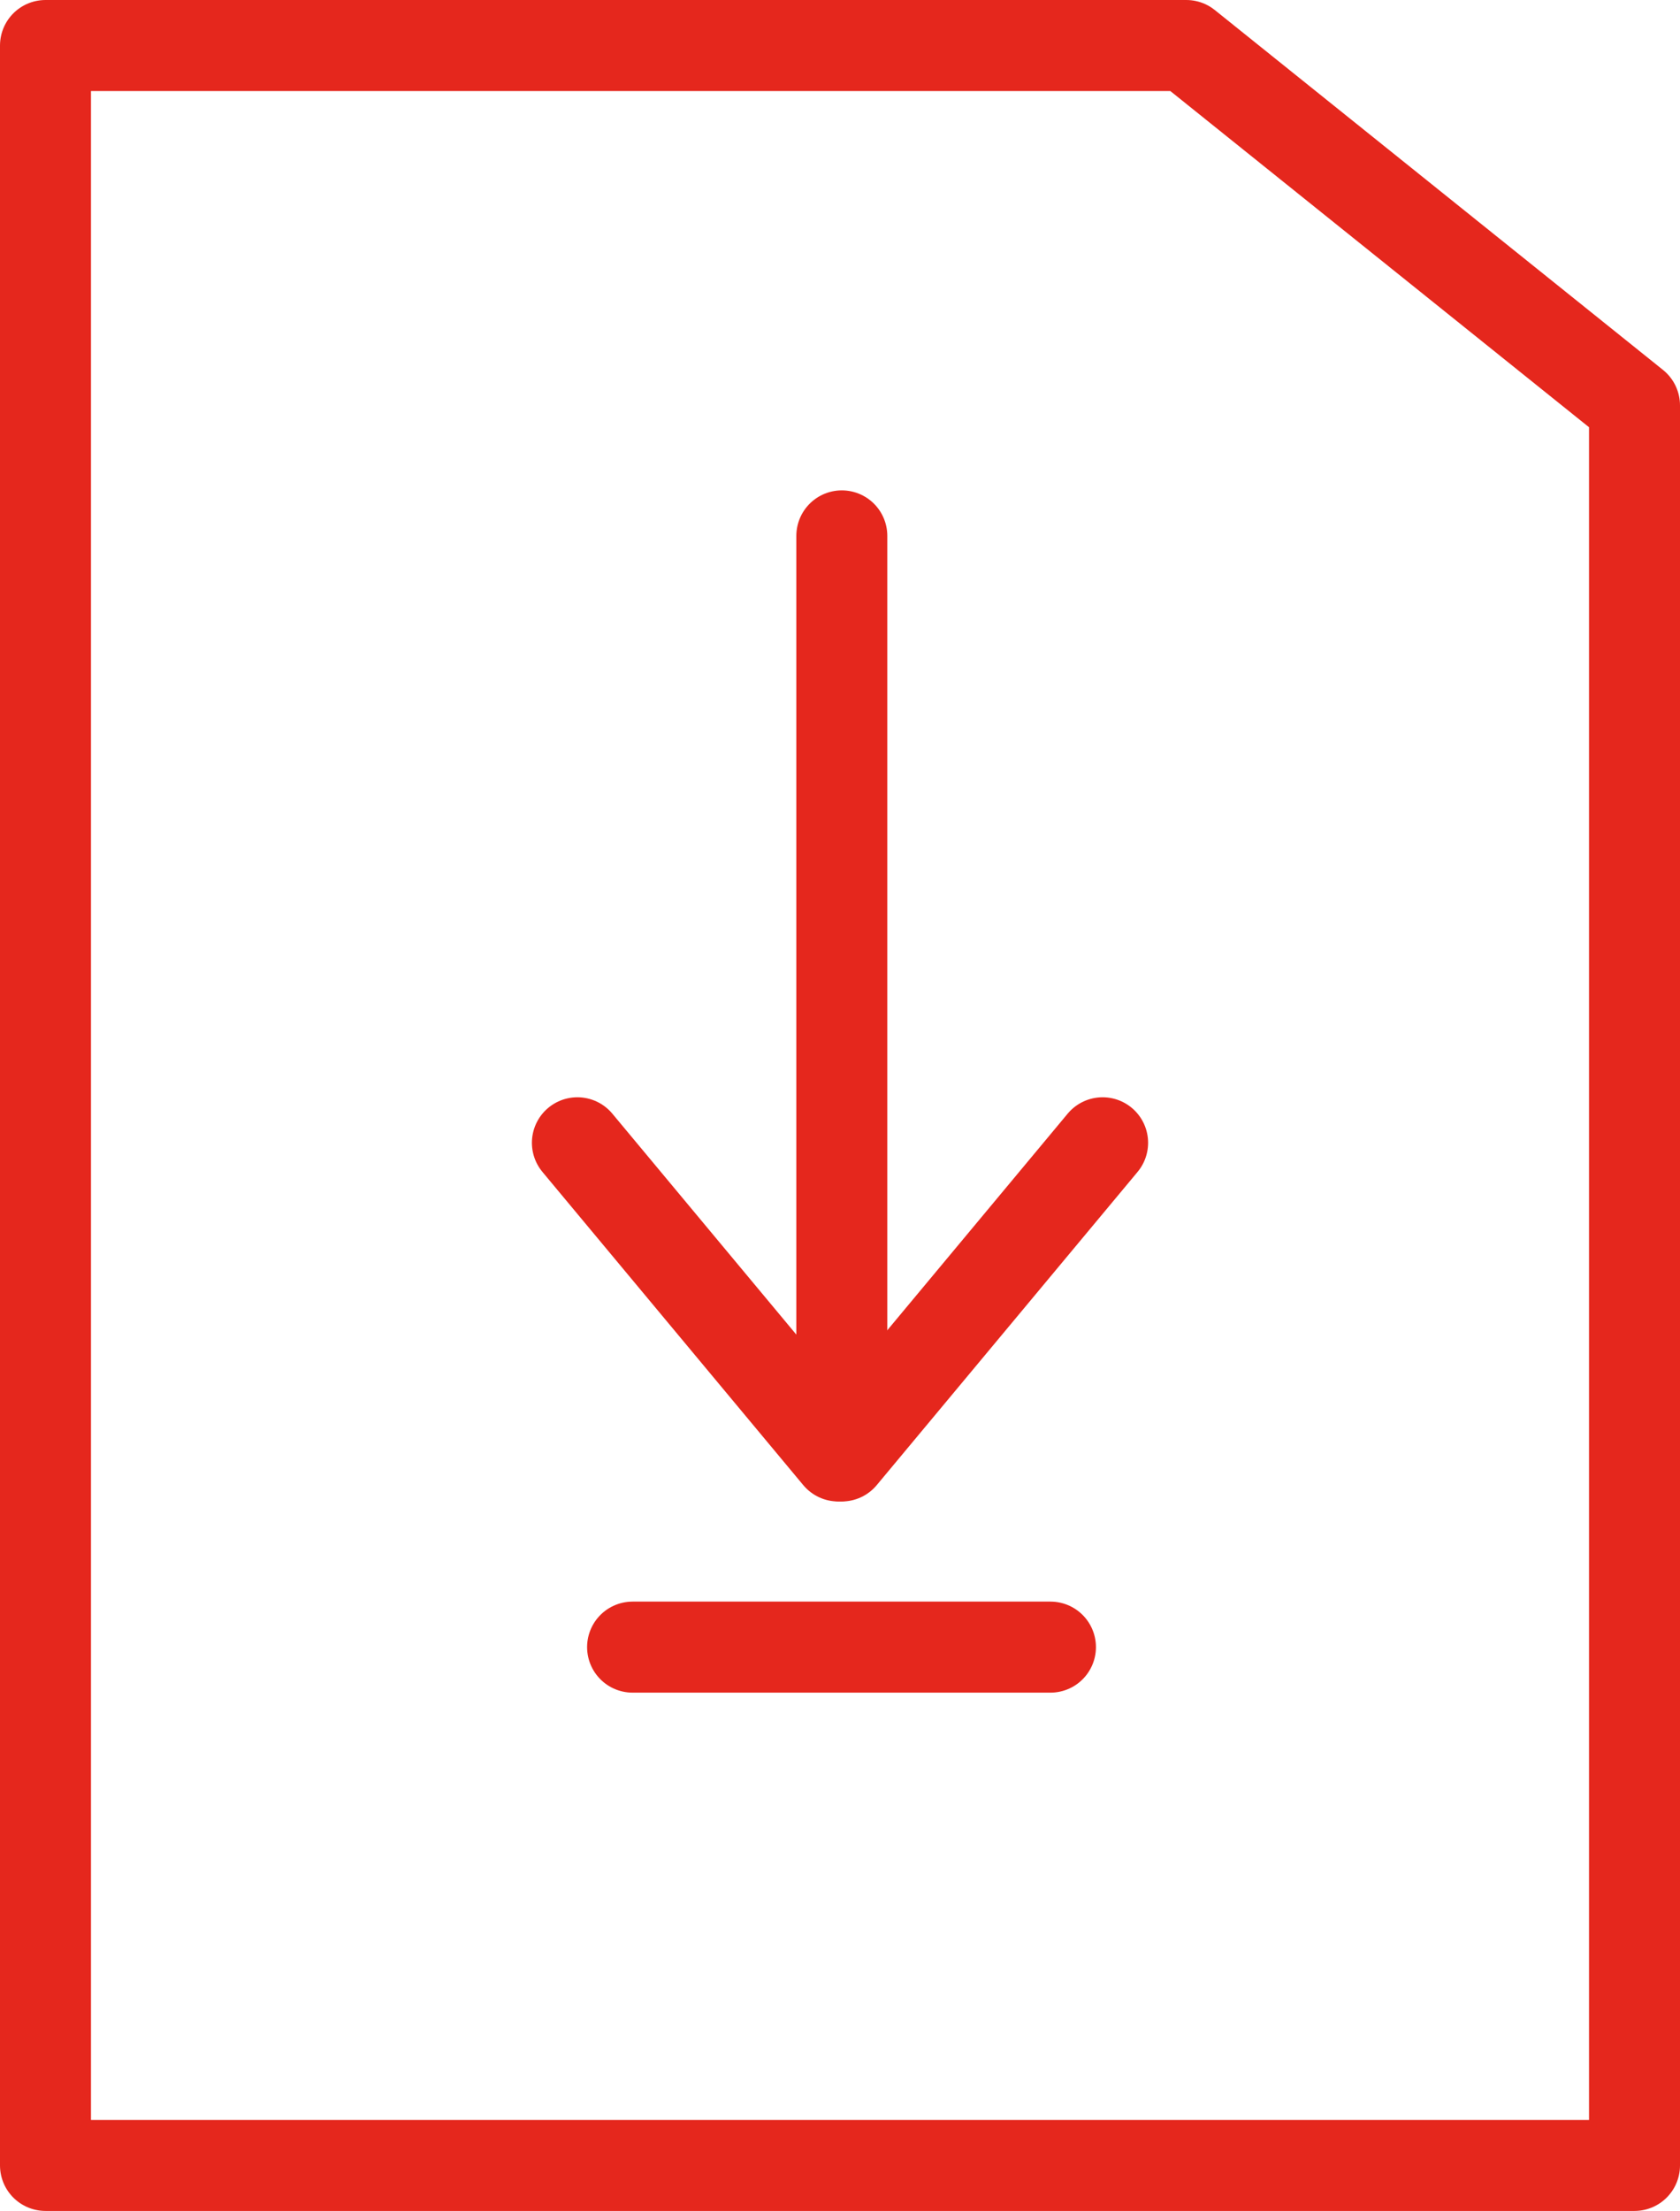 <svg xmlns="http://www.w3.org/2000/svg" viewBox="0 0 27.7 36.43"><defs><style>.cls-1{fill:none;stroke:#e5271d;stroke-linecap:round;stroke-linejoin:round;stroke-width:1.5px;}</style></defs><g id="Calque_2" data-name="Calque 2"><g id="Calque_1-2" data-name="Calque 1"><polygon class="cls-1" points="26.95 35.68 0.75 35.68 0.75 0.75 19.56 0.75 26.95 6.68 26.95 35.68"/><line class="cls-1" x1="13.88" y1="8.83" x2="13.88" y2="23.9"/><line class="cls-1" x1="9.52" y1="18.83" x2="13.82" y2="23.99"/><line class="cls-1" x1="18.18" y1="18.83" x2="13.88" y2="23.99"/><line class="cls-1" x1="10.43" y1="27.14" x2="17.32" y2="27.14"/></g></g></svg>